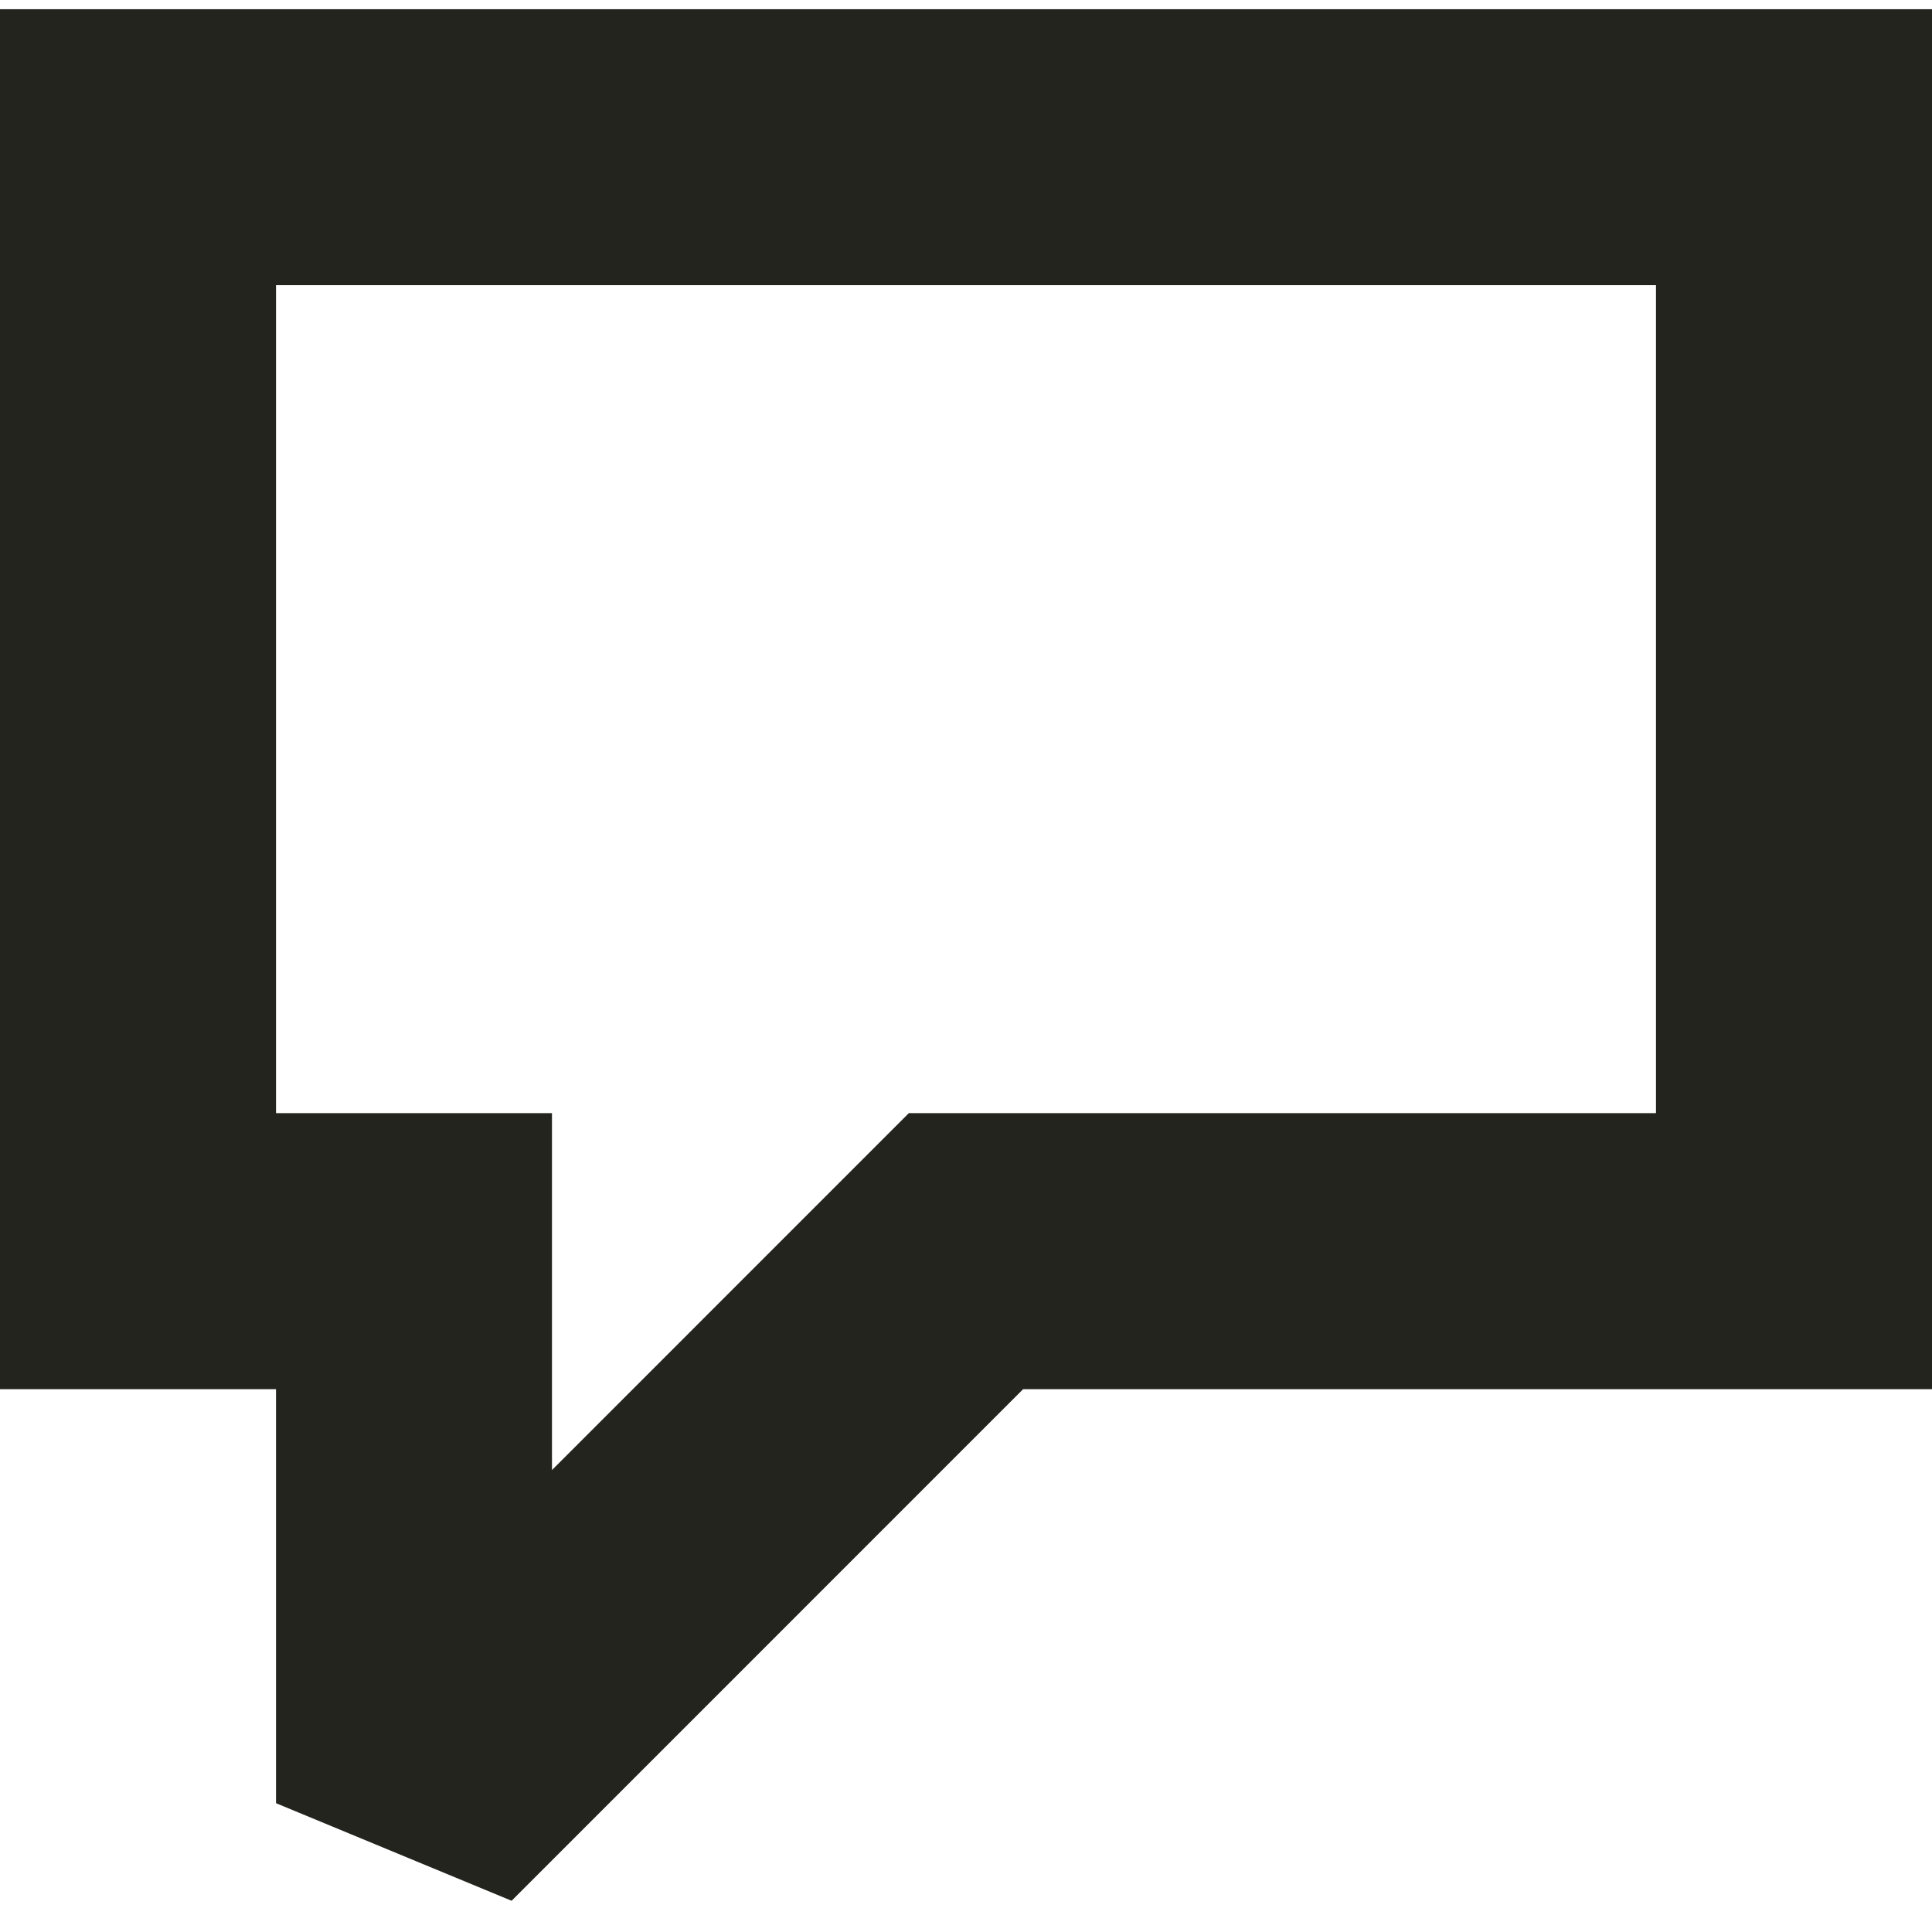 <svg width="30" height="30" viewBox="0 0 30 30" fill="none" xmlns="http://www.w3.org/2000/svg">
<path d="M30 0.143V21.571H15.887L7.944 29.515L4.286 28V21.571H0V0.143H30ZM4.286 17.285H8.571V22.827L14.112 17.285H25.714V4.428H4.286V17.285Z" fill="#23241E"/>
</svg>
